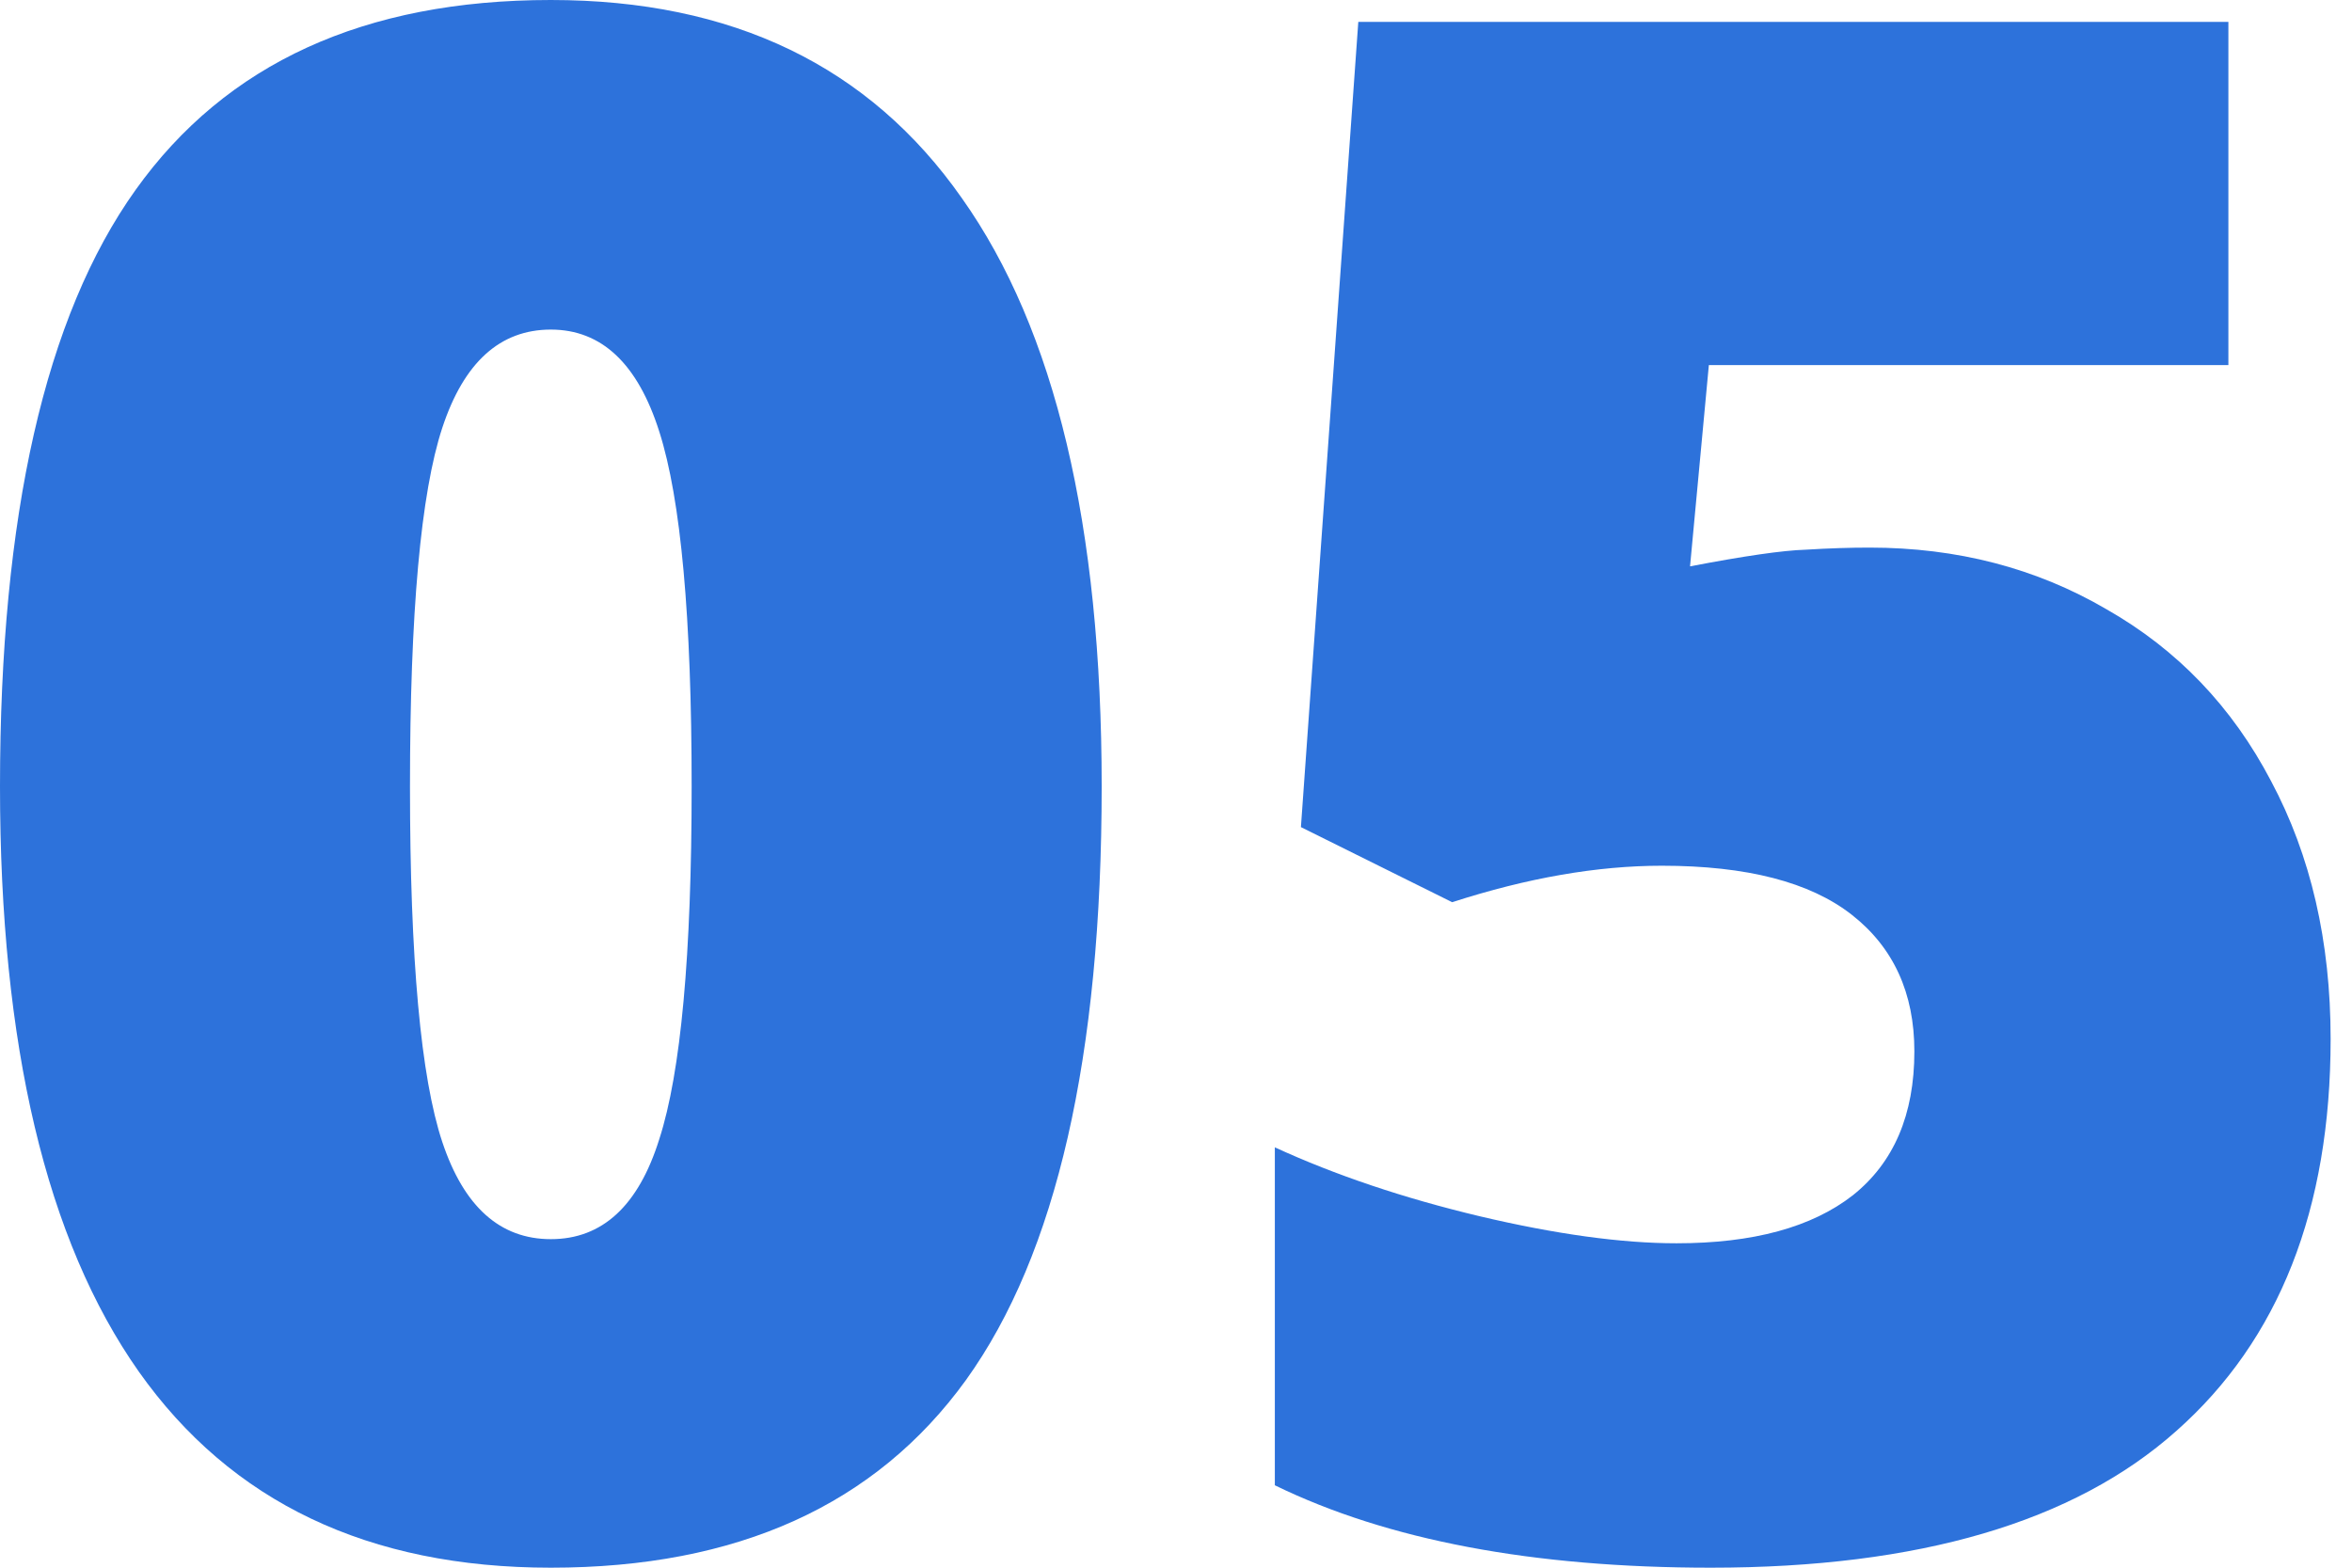 <?xml version="1.0" encoding="UTF-8"?> <svg xmlns="http://www.w3.org/2000/svg" width="45" height="30" viewBox="0 0 45 30" fill="none"><path d="M21.078 15.05C21.078 20.213 20.213 23.999 18.483 26.407C16.753 28.802 14.105 30 10.539 30C7.053 30 4.424 28.749 2.655 26.247C0.885 23.733 0 20 0 15.05C0 9.86 0.865 6.055 2.595 3.633C4.325 1.211 6.973 0 10.539 0C14.012 0 16.633 1.264 18.403 3.792C20.186 6.307 21.078 10.06 21.078 15.05ZM7.844 15.05C7.844 18.35 8.051 20.619 8.463 21.856C8.876 23.094 9.568 23.713 10.539 23.713C11.524 23.713 12.216 23.074 12.615 21.796C13.027 20.519 13.233 18.27 13.233 15.05C13.233 11.816 13.027 9.554 12.615 8.263C12.202 6.959 11.51 6.307 10.539 6.307C9.568 6.307 8.876 6.933 8.463 8.184C8.051 9.434 7.844 11.723 7.844 15.05Z" fill="#2D72DB"></path><path d="M35.769 10.479C37.445 10.479 38.955 10.872 40.299 11.657C41.657 12.428 42.708 13.526 43.453 14.95C44.212 16.374 44.591 18.017 44.591 19.88C44.591 23.14 43.606 25.642 41.637 27.385C39.681 29.128 36.713 30 32.734 30C29.328 30 26.547 29.474 24.391 28.423V21.956C25.549 22.488 26.853 22.927 28.303 23.273C29.767 23.619 31.025 23.792 32.076 23.792C33.54 23.792 34.664 23.486 35.449 22.874C36.234 22.249 36.627 21.331 36.627 20.12C36.627 19.002 36.227 18.13 35.429 17.505C34.631 16.88 33.42 16.567 31.796 16.567C30.559 16.567 29.222 16.8 27.784 17.265L24.89 15.828L25.988 0.419H42.635V6.986H32.695L32.335 10.838C33.373 10.639 34.112 10.532 34.551 10.519C34.99 10.492 35.396 10.479 35.769 10.479Z" fill="#2D72DB"></path></svg> 